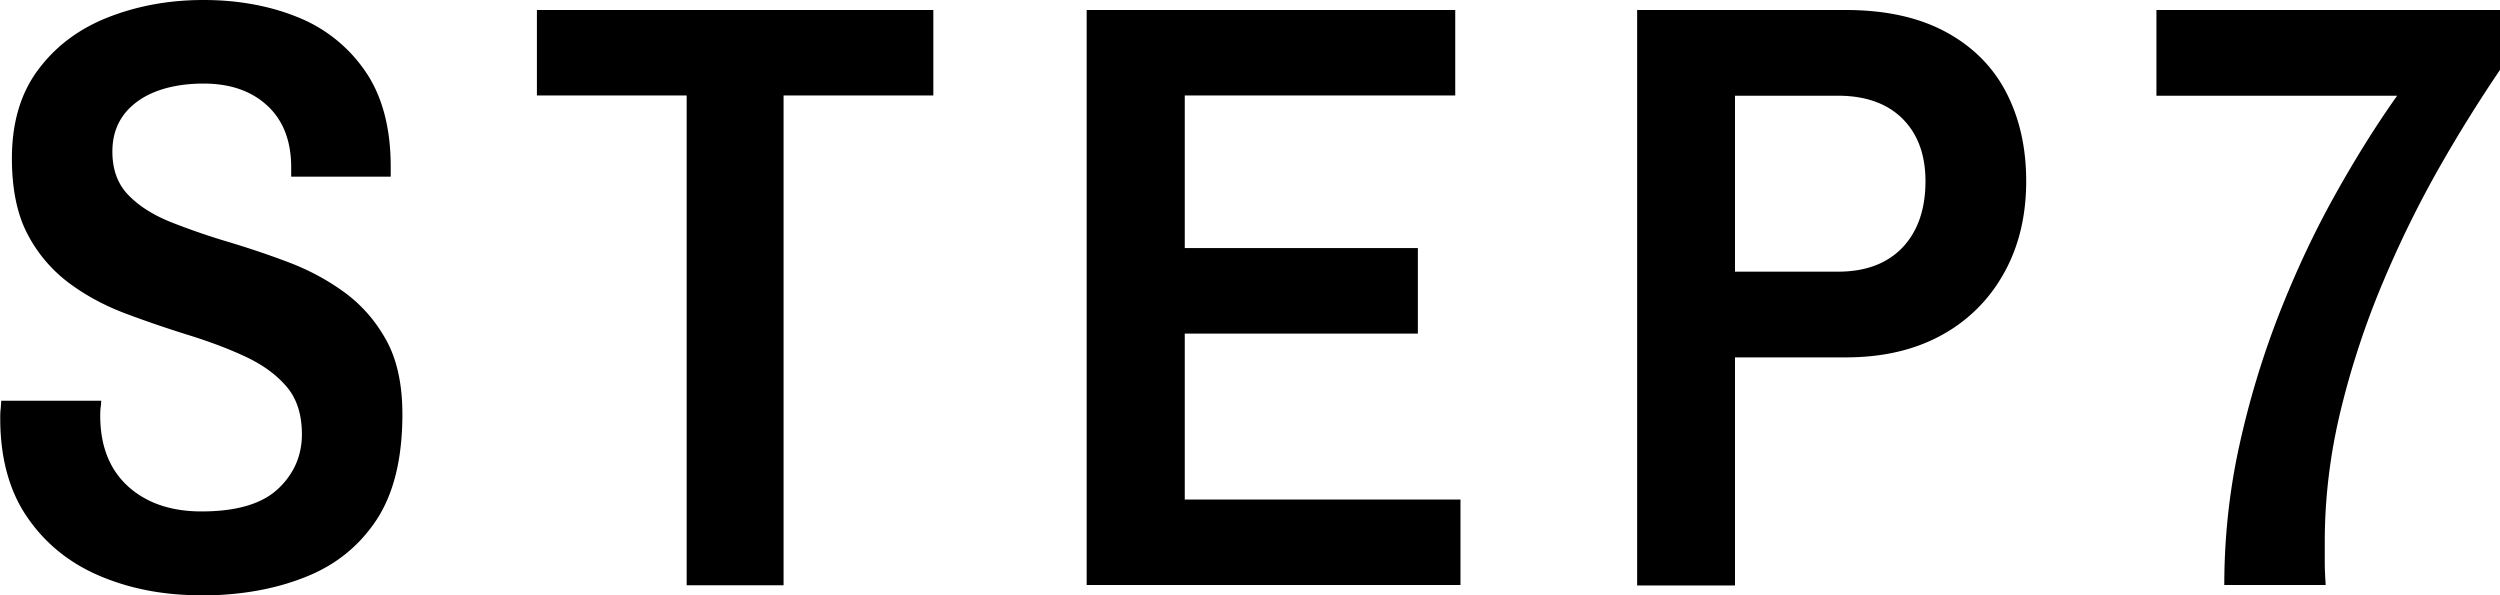 <svg id="_レイヤー_2" xmlns="http://www.w3.org/2000/svg" viewBox="0 0 105 25"><path d="M8.4 25c-1.5 0-2.89-.26-4.16-.79s-2.3-1.34-3.07-2.45C.4 20.66.01 19.26.01 17.57c0-.12 0-.25.02-.41.01-.15.02-.26.02-.33h4.2s0 .11-.02.26-.02.28-.02.37c0 1.27.39 2.25 1.16 2.96.77.7 1.8 1.06 3.09 1.06 1.48 0 2.55-.32 3.22-.95.67-.63 1-1.4 1-2.29 0-.84-.22-1.52-.66-2.02-.44-.51-1.02-.92-1.73-1.25s-1.51-.63-2.38-.9c-.87-.27-1.75-.57-2.63-.9-.88-.33-1.68-.76-2.39-1.29a6.036 6.036 0 01-1.73-2.04C.72 9.01.5 7.94.5 6.65c0-1.5.37-2.75 1.11-3.73.74-.99 1.72-1.72 2.95-2.2C5.79.24 7.12 0 8.55 0s2.77.24 3.95.72a6.23 6.23 0 012.84 2.27c.71 1.03 1.07 2.37 1.07 4.01v.42h-4.18v-.39c0-1.1-.33-1.97-1-2.59-.67-.62-1.56-.93-2.68-.93s-2.1.25-2.79.76-1.04 1.2-1.04 2.1c0 .75.22 1.35.66 1.81.44.46 1.02.83 1.75 1.13.73.29 1.52.57 2.39.83.87.26 1.74.55 2.61.88.87.33 1.66.76 2.38 1.29.71.53 1.29 1.2 1.73 2.01.44.81.66 1.84.66 3.08 0 1.85-.36 3.33-1.09 4.44-.73 1.1-1.73 1.91-3.02 2.41-1.29.51-2.75.76-4.4.76zm20.44-.42V4.01h-6.29V.42H39.2v3.59h-6.29v20.57h-4.07zm16.8 0V.42h15.48v3.59H49.76v6.41h9.79v3.59h-9.79v6.97h11.58v3.59H45.65zm23.12 0V.42h8.76c1.67 0 3.07.31 4.2.92 1.13.61 1.98 1.46 2.54 2.54s.84 2.32.84 3.73c0 1.48-.32 2.78-.95 3.89a6.555 6.555 0 01-2.63 2.59c-1.12.61-2.45.92-4 .92h-4.65v9.58h-4.11zm4.11-13.17h4.32c1.17 0 2.07-.34 2.72-1.02.64-.68.96-1.61.96-2.78 0-1.1-.32-1.98-.96-2.62s-1.55-.97-2.72-.97h-4.32v7.4zm20.55 13.17c0-1.99.21-3.95.63-5.86.42-1.91.98-3.76 1.68-5.55.7-1.78 1.48-3.44 2.34-4.98.86-1.54 1.73-2.93 2.61-4.17H90.57V.42h14.44v2.5A62.77 62.77 0 00102.47 7a45.39 45.39 0 00-2.38 4.84c-.73 1.73-1.32 3.51-1.77 5.35-.45 1.84-.68 3.7-.68 5.58v.83c0 .22.01.55.04.97h-4.25z" id="_コンテンツ"/></svg>